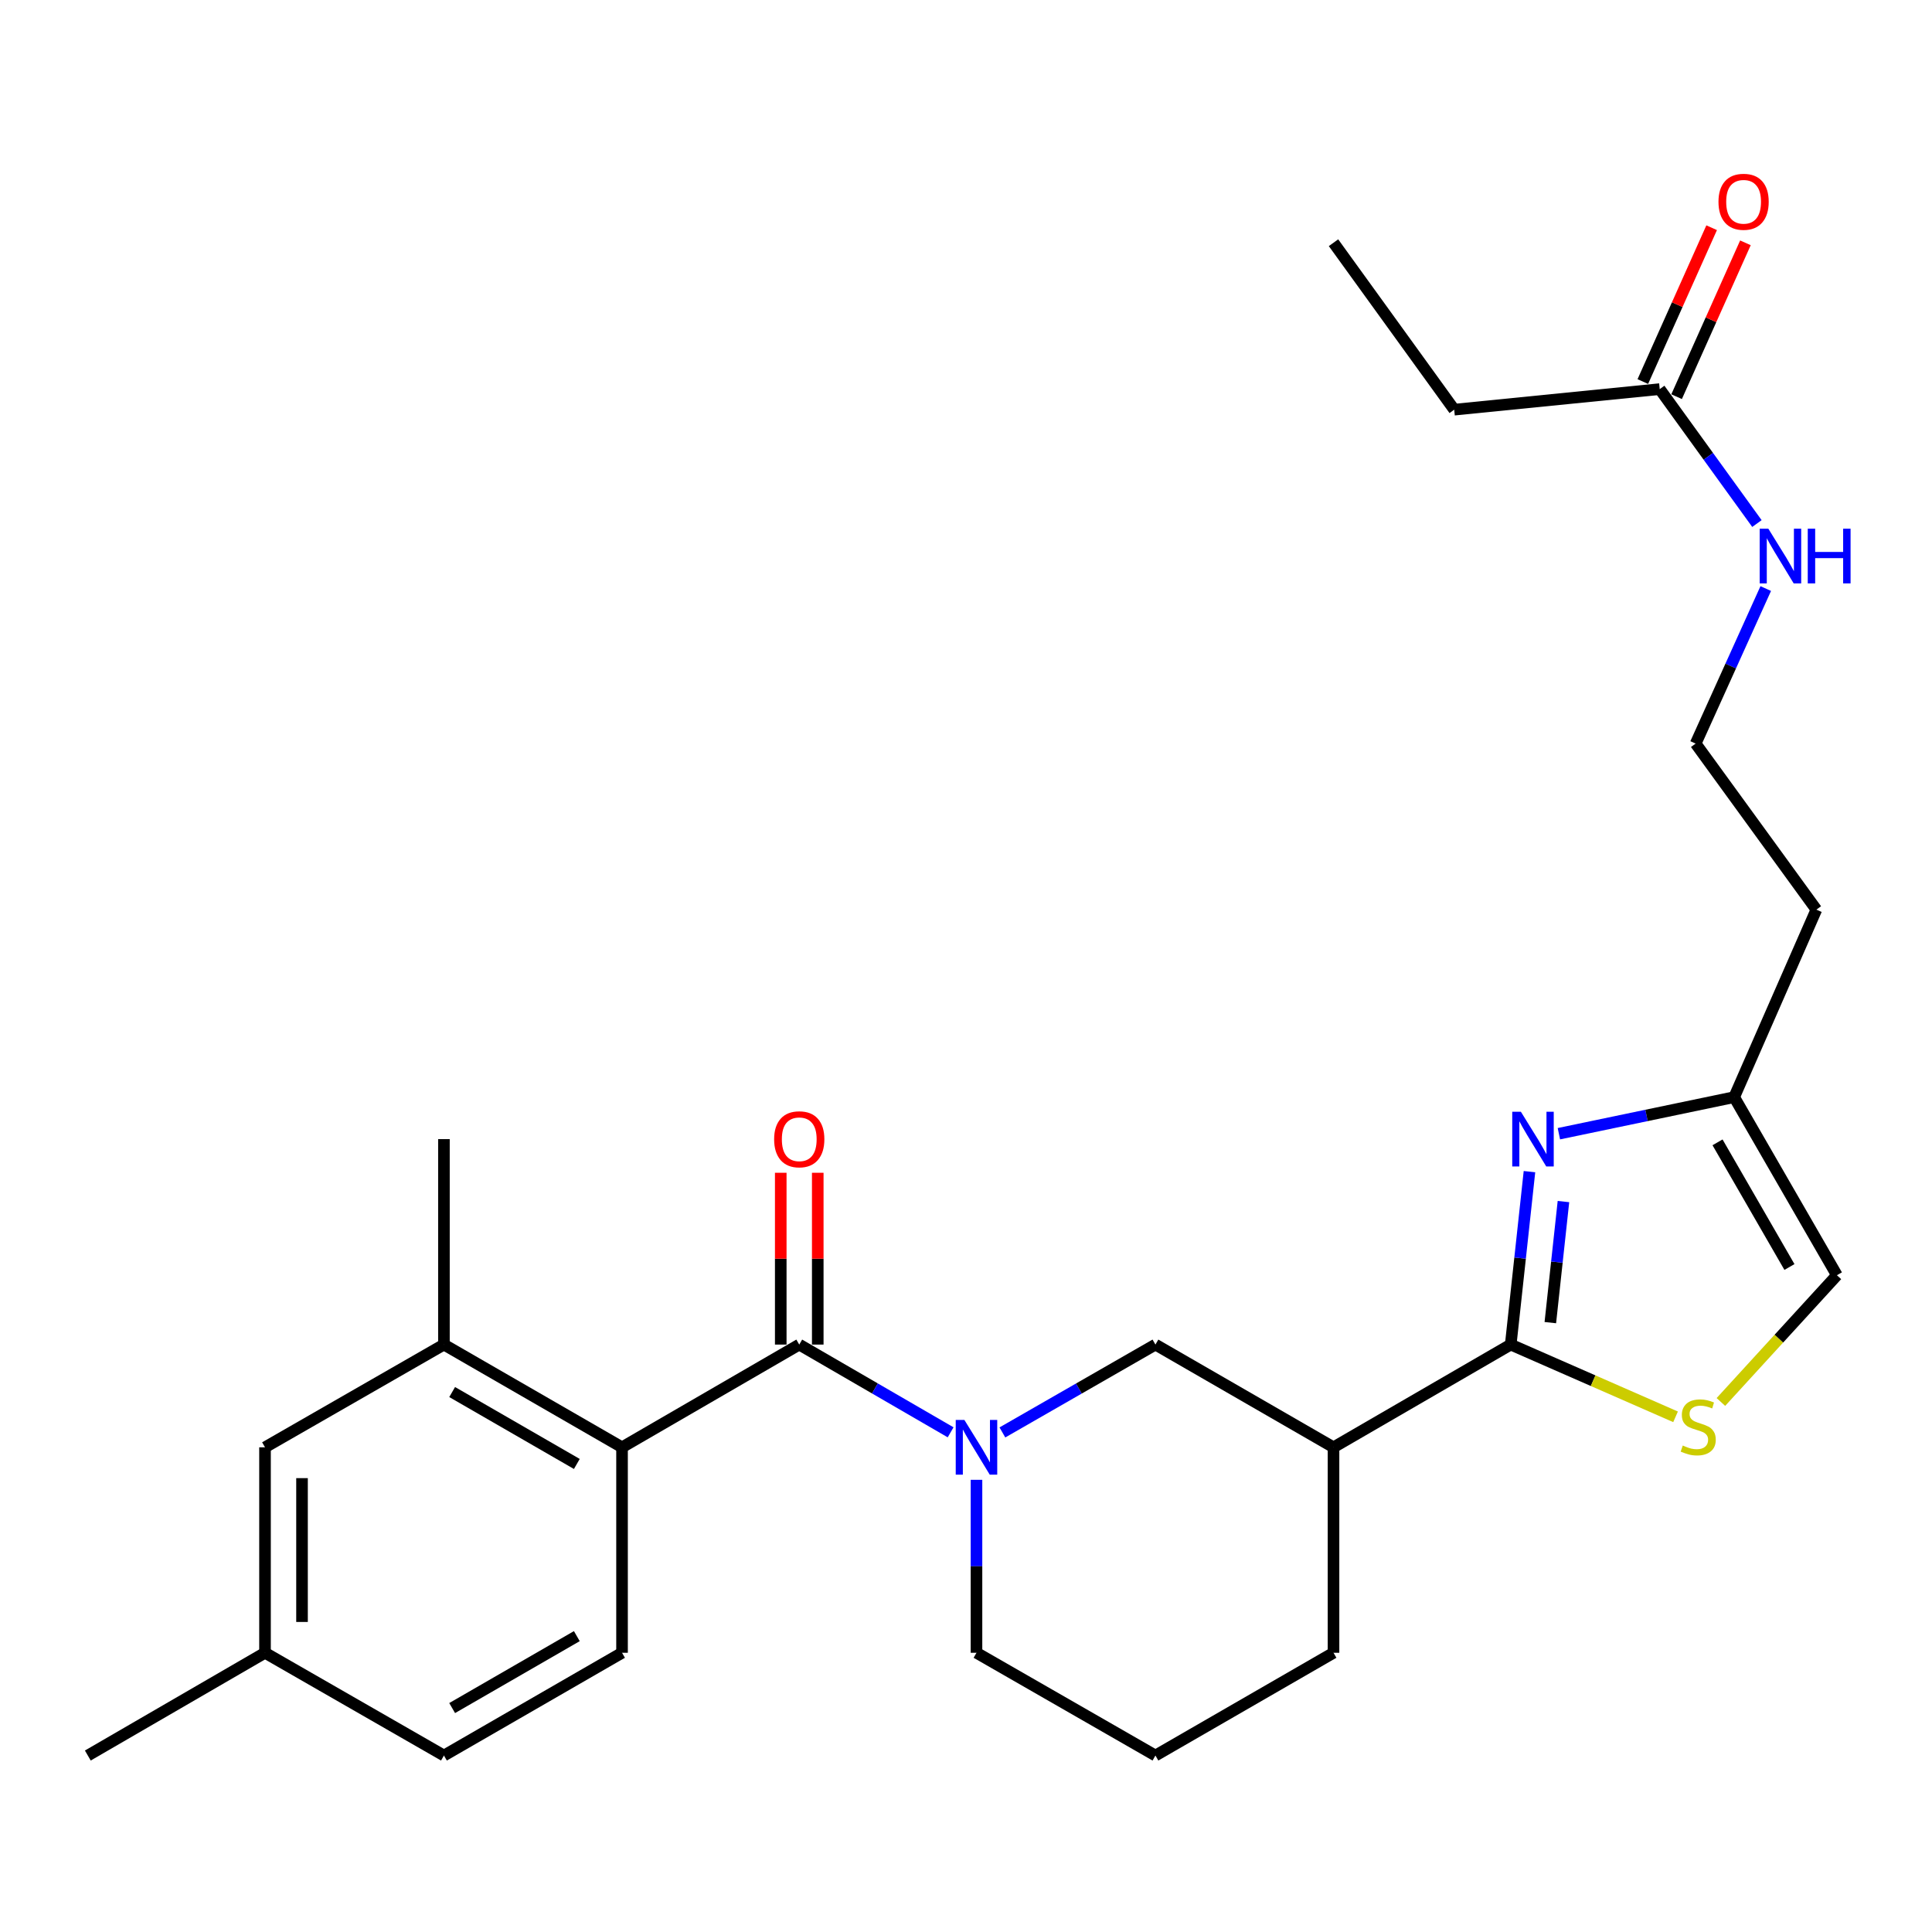 <?xml version='1.0' encoding='iso-8859-1'?>
<svg version='1.1' baseProfile='full'
              xmlns='http://www.w3.org/2000/svg'
                      xmlns:rdkit='http://www.rdkit.org/xml'
                      xmlns:xlink='http://www.w3.org/1999/xlink'
                  xml:space='preserve'
width='1000px' height='1000px' viewBox='0 0 1000 1000'>
<!-- END OF HEADER -->
<rect style='opacity:1.0;fill:#FFFFFF;stroke:none' width='1000' height='1000' x='0' y='0'> </rect>
<path class='bond-2' d='M 781.949,695.952 L 786.799,651.196' style='fill:none;fill-rule:evenodd;stroke:#000000;stroke-width:6px;stroke-linecap:butt;stroke-linejoin:miter;stroke-opacity:1' />
<path class='bond-2' d='M 786.799,651.196 L 791.649,606.439' style='fill:none;fill-rule:evenodd;stroke:#0000FF;stroke-width:6px;stroke-linecap:butt;stroke-linejoin:miter;stroke-opacity:1' />
<path class='bond-2' d='M 802.447,684.589 L 805.842,653.259' style='fill:none;fill-rule:evenodd;stroke:#000000;stroke-width:6px;stroke-linecap:butt;stroke-linejoin:miter;stroke-opacity:1' />
<path class='bond-2' d='M 805.842,653.259 L 809.237,621.93' style='fill:none;fill-rule:evenodd;stroke:#0000FF;stroke-width:6px;stroke-linecap:butt;stroke-linejoin:miter;stroke-opacity:1' />
<path class='bond-4' d='M 781.949,695.952 L 824.608,714.648' style='fill:none;fill-rule:evenodd;stroke:#000000;stroke-width:6px;stroke-linecap:butt;stroke-linejoin:miter;stroke-opacity:1' />
<path class='bond-4' d='M 824.608,714.648 L 867.267,733.345' style='fill:none;fill-rule:evenodd;stroke:#CCCC00;stroke-width:6px;stroke-linecap:butt;stroke-linejoin:miter;stroke-opacity:1' />
<path class='bond-5' d='M 781.949,695.952 L 690.222,749.126' style='fill:none;fill-rule:evenodd;stroke:#000000;stroke-width:6px;stroke-linecap:butt;stroke-linejoin:miter;stroke-opacity:1' />
<path class='bond-0' d='M 413.691,695.952 L 452.864,718.658' style='fill:none;fill-rule:evenodd;stroke:#000000;stroke-width:6px;stroke-linecap:butt;stroke-linejoin:miter;stroke-opacity:1' />
<path class='bond-0' d='M 452.864,718.658 L 492.038,741.364' style='fill:none;fill-rule:evenodd;stroke:#0000FF;stroke-width:6px;stroke-linecap:butt;stroke-linejoin:miter;stroke-opacity:1' />
<path class='bond-3' d='M 413.691,695.952 L 321.965,749.126' style='fill:none;fill-rule:evenodd;stroke:#000000;stroke-width:6px;stroke-linecap:butt;stroke-linejoin:miter;stroke-opacity:1' />
<path class='bond-11' d='M 423.268,695.952 L 423.268,651.488' style='fill:none;fill-rule:evenodd;stroke:#000000;stroke-width:6px;stroke-linecap:butt;stroke-linejoin:miter;stroke-opacity:1' />
<path class='bond-11' d='M 423.268,651.488 L 423.268,607.023' style='fill:none;fill-rule:evenodd;stroke:#FF0000;stroke-width:6px;stroke-linecap:butt;stroke-linejoin:miter;stroke-opacity:1' />
<path class='bond-11' d='M 404.114,695.952 L 404.114,651.488' style='fill:none;fill-rule:evenodd;stroke:#000000;stroke-width:6px;stroke-linecap:butt;stroke-linejoin:miter;stroke-opacity:1' />
<path class='bond-11' d='M 404.114,651.488 L 404.114,607.023' style='fill:none;fill-rule:evenodd;stroke:#FF0000;stroke-width:6px;stroke-linecap:butt;stroke-linejoin:miter;stroke-opacity:1' />
<path class='bond-1' d='M 518.838,741.427 L 558.444,718.69' style='fill:none;fill-rule:evenodd;stroke:#0000FF;stroke-width:6px;stroke-linecap:butt;stroke-linejoin:miter;stroke-opacity:1' />
<path class='bond-1' d='M 558.444,718.69 L 598.049,695.952' style='fill:none;fill-rule:evenodd;stroke:#000000;stroke-width:6px;stroke-linecap:butt;stroke-linejoin:miter;stroke-opacity:1' />
<path class='bond-28' d='M 505.428,765.945 L 505.428,810.709' style='fill:none;fill-rule:evenodd;stroke:#0000FF;stroke-width:6px;stroke-linecap:butt;stroke-linejoin:miter;stroke-opacity:1' />
<path class='bond-28' d='M 505.428,810.709 L 505.428,855.474' style='fill:none;fill-rule:evenodd;stroke:#000000;stroke-width:6px;stroke-linecap:butt;stroke-linejoin:miter;stroke-opacity:1' />
<path class='bond-7' d='M 806.873,586.809 L 852.24,577.342' style='fill:none;fill-rule:evenodd;stroke:#0000FF;stroke-width:6px;stroke-linecap:butt;stroke-linejoin:miter;stroke-opacity:1' />
<path class='bond-7' d='M 852.24,577.342 L 897.608,567.876' style='fill:none;fill-rule:evenodd;stroke:#000000;stroke-width:6px;stroke-linecap:butt;stroke-linejoin:miter;stroke-opacity:1' />
<path class='bond-8' d='M 321.965,749.126 L 229.78,695.952' style='fill:none;fill-rule:evenodd;stroke:#000000;stroke-width:6px;stroke-linecap:butt;stroke-linejoin:miter;stroke-opacity:1' />
<path class='bond-8' d='M 298.566,757.742 L 234.038,720.52' style='fill:none;fill-rule:evenodd;stroke:#000000;stroke-width:6px;stroke-linecap:butt;stroke-linejoin:miter;stroke-opacity:1' />
<path class='bond-10' d='M 321.965,749.126 L 321.965,855.474' style='fill:none;fill-rule:evenodd;stroke:#000000;stroke-width:6px;stroke-linecap:butt;stroke-linejoin:miter;stroke-opacity:1' />
<path class='bond-9' d='M 890.734,725.661 L 920.758,692.861' style='fill:none;fill-rule:evenodd;stroke:#CCCC00;stroke-width:6px;stroke-linecap:butt;stroke-linejoin:miter;stroke-opacity:1' />
<path class='bond-9' d='M 920.758,692.861 L 950.781,660.06' style='fill:none;fill-rule:evenodd;stroke:#000000;stroke-width:6px;stroke-linecap:butt;stroke-linejoin:miter;stroke-opacity:1' />
<path class='bond-6' d='M 690.222,749.126 L 598.049,695.952' style='fill:none;fill-rule:evenodd;stroke:#000000;stroke-width:6px;stroke-linecap:butt;stroke-linejoin:miter;stroke-opacity:1' />
<path class='bond-21' d='M 690.222,749.126 L 690.222,855.474' style='fill:none;fill-rule:evenodd;stroke:#000000;stroke-width:6px;stroke-linecap:butt;stroke-linejoin:miter;stroke-opacity:1' />
<path class='bond-16' d='M 897.608,567.876 L 940.151,470.828' style='fill:none;fill-rule:evenodd;stroke:#000000;stroke-width:6px;stroke-linecap:butt;stroke-linejoin:miter;stroke-opacity:1' />
<path class='bond-27' d='M 897.608,567.876 L 950.781,660.06' style='fill:none;fill-rule:evenodd;stroke:#000000;stroke-width:6px;stroke-linecap:butt;stroke-linejoin:miter;stroke-opacity:1' />
<path class='bond-27' d='M 888.992,591.274 L 926.214,655.803' style='fill:none;fill-rule:evenodd;stroke:#000000;stroke-width:6px;stroke-linecap:butt;stroke-linejoin:miter;stroke-opacity:1' />
<path class='bond-13' d='M 229.78,695.952 L 137.171,749.126' style='fill:none;fill-rule:evenodd;stroke:#000000;stroke-width:6px;stroke-linecap:butt;stroke-linejoin:miter;stroke-opacity:1' />
<path class='bond-22' d='M 229.78,695.952 L 229.78,589.605' style='fill:none;fill-rule:evenodd;stroke:#000000;stroke-width:6px;stroke-linecap:butt;stroke-linejoin:miter;stroke-opacity:1' />
<path class='bond-18' d='M 321.965,855.474 L 229.78,908.658' style='fill:none;fill-rule:evenodd;stroke:#000000;stroke-width:6px;stroke-linecap:butt;stroke-linejoin:miter;stroke-opacity:1' />
<path class='bond-18' d='M 298.565,846.86 L 234.036,884.09' style='fill:none;fill-rule:evenodd;stroke:#000000;stroke-width:6px;stroke-linecap:butt;stroke-linejoin:miter;stroke-opacity:1' />
<path class='bond-12' d='M 859.065,201.405 L 884.224,236.196' style='fill:none;fill-rule:evenodd;stroke:#000000;stroke-width:6px;stroke-linecap:butt;stroke-linejoin:miter;stroke-opacity:1' />
<path class='bond-12' d='M 884.224,236.196 L 909.383,270.986' style='fill:none;fill-rule:evenodd;stroke:#0000FF;stroke-width:6px;stroke-linecap:butt;stroke-linejoin:miter;stroke-opacity:1' />
<path class='bond-14' d='M 867.808,205.316 L 885.619,165.502' style='fill:none;fill-rule:evenodd;stroke:#000000;stroke-width:6px;stroke-linecap:butt;stroke-linejoin:miter;stroke-opacity:1' />
<path class='bond-14' d='M 885.619,165.502 L 903.431,125.687' style='fill:none;fill-rule:evenodd;stroke:#FF0000;stroke-width:6px;stroke-linecap:butt;stroke-linejoin:miter;stroke-opacity:1' />
<path class='bond-14' d='M 850.323,197.494 L 868.135,157.68' style='fill:none;fill-rule:evenodd;stroke:#000000;stroke-width:6px;stroke-linecap:butt;stroke-linejoin:miter;stroke-opacity:1' />
<path class='bond-14' d='M 868.135,157.68 L 885.947,117.865' style='fill:none;fill-rule:evenodd;stroke:#FF0000;stroke-width:6px;stroke-linecap:butt;stroke-linejoin:miter;stroke-opacity:1' />
<path class='bond-24' d='M 859.065,201.405 L 752.697,212.047' style='fill:none;fill-rule:evenodd;stroke:#000000;stroke-width:6px;stroke-linecap:butt;stroke-linejoin:miter;stroke-opacity:1' />
<path class='bond-29' d='M 137.171,749.126 L 137.171,855.474' style='fill:none;fill-rule:evenodd;stroke:#000000;stroke-width:6px;stroke-linecap:butt;stroke-linejoin:miter;stroke-opacity:1' />
<path class='bond-29' d='M 156.325,765.078 L 156.325,839.522' style='fill:none;fill-rule:evenodd;stroke:#000000;stroke-width:6px;stroke-linecap:butt;stroke-linejoin:miter;stroke-opacity:1' />
<path class='bond-15' d='M 913.945,304.635 L 895.805,344.757' style='fill:none;fill-rule:evenodd;stroke:#0000FF;stroke-width:6px;stroke-linecap:butt;stroke-linejoin:miter;stroke-opacity:1' />
<path class='bond-15' d='M 895.805,344.757 L 877.666,384.88' style='fill:none;fill-rule:evenodd;stroke:#000000;stroke-width:6px;stroke-linecap:butt;stroke-linejoin:miter;stroke-opacity:1' />
<path class='bond-20' d='M 940.151,470.828 L 877.666,384.88' style='fill:none;fill-rule:evenodd;stroke:#000000;stroke-width:6px;stroke-linecap:butt;stroke-linejoin:miter;stroke-opacity:1' />
<path class='bond-17' d='M 505.428,855.474 L 598.049,908.658' style='fill:none;fill-rule:evenodd;stroke:#000000;stroke-width:6px;stroke-linecap:butt;stroke-linejoin:miter;stroke-opacity:1' />
<path class='bond-19' d='M 229.78,908.658 L 137.171,855.474' style='fill:none;fill-rule:evenodd;stroke:#000000;stroke-width:6px;stroke-linecap:butt;stroke-linejoin:miter;stroke-opacity:1' />
<path class='bond-25' d='M 137.171,855.474 L 45.455,908.658' style='fill:none;fill-rule:evenodd;stroke:#000000;stroke-width:6px;stroke-linecap:butt;stroke-linejoin:miter;stroke-opacity:1' />
<path class='bond-23' d='M 690.222,855.474 L 598.049,908.658' style='fill:none;fill-rule:evenodd;stroke:#000000;stroke-width:6px;stroke-linecap:butt;stroke-linejoin:miter;stroke-opacity:1' />
<path class='bond-26' d='M 752.697,212.047 L 690.222,125.63' style='fill:none;fill-rule:evenodd;stroke:#000000;stroke-width:6px;stroke-linecap:butt;stroke-linejoin:miter;stroke-opacity:1' />
<path  class='atom-2' d='M 499.168 734.966
L 508.448 749.966
Q 509.368 751.446, 510.848 754.126
Q 512.328 756.806, 512.408 756.966
L 512.408 734.966
L 516.168 734.966
L 516.168 763.286
L 512.288 763.286
L 502.328 746.886
Q 501.168 744.966, 499.928 742.766
Q 498.728 740.566, 498.368 739.886
L 498.368 763.286
L 494.688 763.286
L 494.688 734.966
L 499.168 734.966
' fill='#0000FF'/>
<path  class='atom-3' d='M 787.213 575.445
L 796.493 590.445
Q 797.413 591.925, 798.893 594.605
Q 800.373 597.285, 800.453 597.445
L 800.453 575.445
L 804.213 575.445
L 804.213 603.765
L 800.333 603.765
L 790.373 587.365
Q 789.213 585.445, 787.973 583.245
Q 786.773 581.045, 786.413 580.365
L 786.413 603.765
L 782.733 603.765
L 782.733 575.445
L 787.213 575.445
' fill='#0000FF'/>
<path  class='atom-5' d='M 870.996 748.205
Q 871.316 748.325, 872.636 748.885
Q 873.956 749.445, 875.396 749.805
Q 876.876 750.125, 878.316 750.125
Q 880.996 750.125, 882.556 748.845
Q 884.116 747.525, 884.116 745.245
Q 884.116 743.685, 883.316 742.725
Q 882.556 741.765, 881.356 741.245
Q 880.156 740.725, 878.156 740.125
Q 875.636 739.365, 874.116 738.645
Q 872.636 737.925, 871.556 736.405
Q 870.516 734.885, 870.516 732.325
Q 870.516 728.765, 872.916 726.565
Q 875.356 724.365, 880.156 724.365
Q 883.436 724.365, 887.156 725.925
L 886.236 729.005
Q 882.836 727.605, 880.276 727.605
Q 877.516 727.605, 875.996 728.765
Q 874.476 729.885, 874.516 731.845
Q 874.516 733.365, 875.276 734.285
Q 876.076 735.205, 877.196 735.725
Q 878.356 736.245, 880.276 736.845
Q 882.836 737.645, 884.356 738.445
Q 885.876 739.245, 886.956 740.885
Q 888.076 742.485, 888.076 745.245
Q 888.076 749.165, 885.436 751.285
Q 882.836 753.365, 878.476 753.365
Q 875.956 753.365, 874.036 752.805
Q 872.156 752.285, 869.916 751.365
L 870.996 748.205
' fill='#CCCC00'/>
<path  class='atom-12' d='M 400.691 589.685
Q 400.691 582.885, 404.051 579.085
Q 407.411 575.285, 413.691 575.285
Q 419.971 575.285, 423.331 579.085
Q 426.691 582.885, 426.691 589.685
Q 426.691 596.565, 423.291 600.485
Q 419.891 604.365, 413.691 604.365
Q 407.451 604.365, 404.051 600.485
Q 400.691 596.605, 400.691 589.685
M 413.691 601.165
Q 418.011 601.165, 420.331 598.285
Q 422.691 595.365, 422.691 589.685
Q 422.691 584.125, 420.331 581.325
Q 418.011 578.485, 413.691 578.485
Q 409.371 578.485, 407.011 581.285
Q 404.691 584.085, 404.691 589.685
Q 404.691 595.405, 407.011 598.285
Q 409.371 601.165, 413.691 601.165
' fill='#FF0000'/>
<path  class='atom-15' d='M 889.481 104.438
Q 889.481 97.638, 892.841 93.838
Q 896.201 90.038, 902.481 90.038
Q 908.761 90.038, 912.121 93.838
Q 915.481 97.638, 915.481 104.438
Q 915.481 111.318, 912.081 115.238
Q 908.681 119.118, 902.481 119.118
Q 896.241 119.118, 892.841 115.238
Q 889.481 111.358, 889.481 104.438
M 902.481 115.918
Q 906.801 115.918, 909.121 113.038
Q 911.481 110.118, 911.481 104.438
Q 911.481 98.878, 909.121 96.078
Q 906.801 93.238, 902.481 93.238
Q 898.161 93.238, 895.801 96.038
Q 893.481 98.838, 893.481 104.438
Q 893.481 110.158, 895.801 113.038
Q 898.161 115.918, 902.481 115.918
' fill='#FF0000'/>
<path  class='atom-16' d='M 915.29 273.651
L 924.57 288.651
Q 925.49 290.131, 926.97 292.811
Q 928.45 295.491, 928.53 295.651
L 928.53 273.651
L 932.29 273.651
L 932.29 301.971
L 928.41 301.971
L 918.45 285.571
Q 917.29 283.651, 916.05 281.451
Q 914.85 279.251, 914.49 278.571
L 914.49 301.971
L 910.81 301.971
L 910.81 273.651
L 915.29 273.651
' fill='#0000FF'/>
<path  class='atom-16' d='M 935.69 273.651
L 939.53 273.651
L 939.53 285.691
L 954.01 285.691
L 954.01 273.651
L 957.85 273.651
L 957.85 301.971
L 954.01 301.971
L 954.01 288.891
L 939.53 288.891
L 939.53 301.971
L 935.69 301.971
L 935.69 273.651
' fill='#0000FF'/>
</svg>
